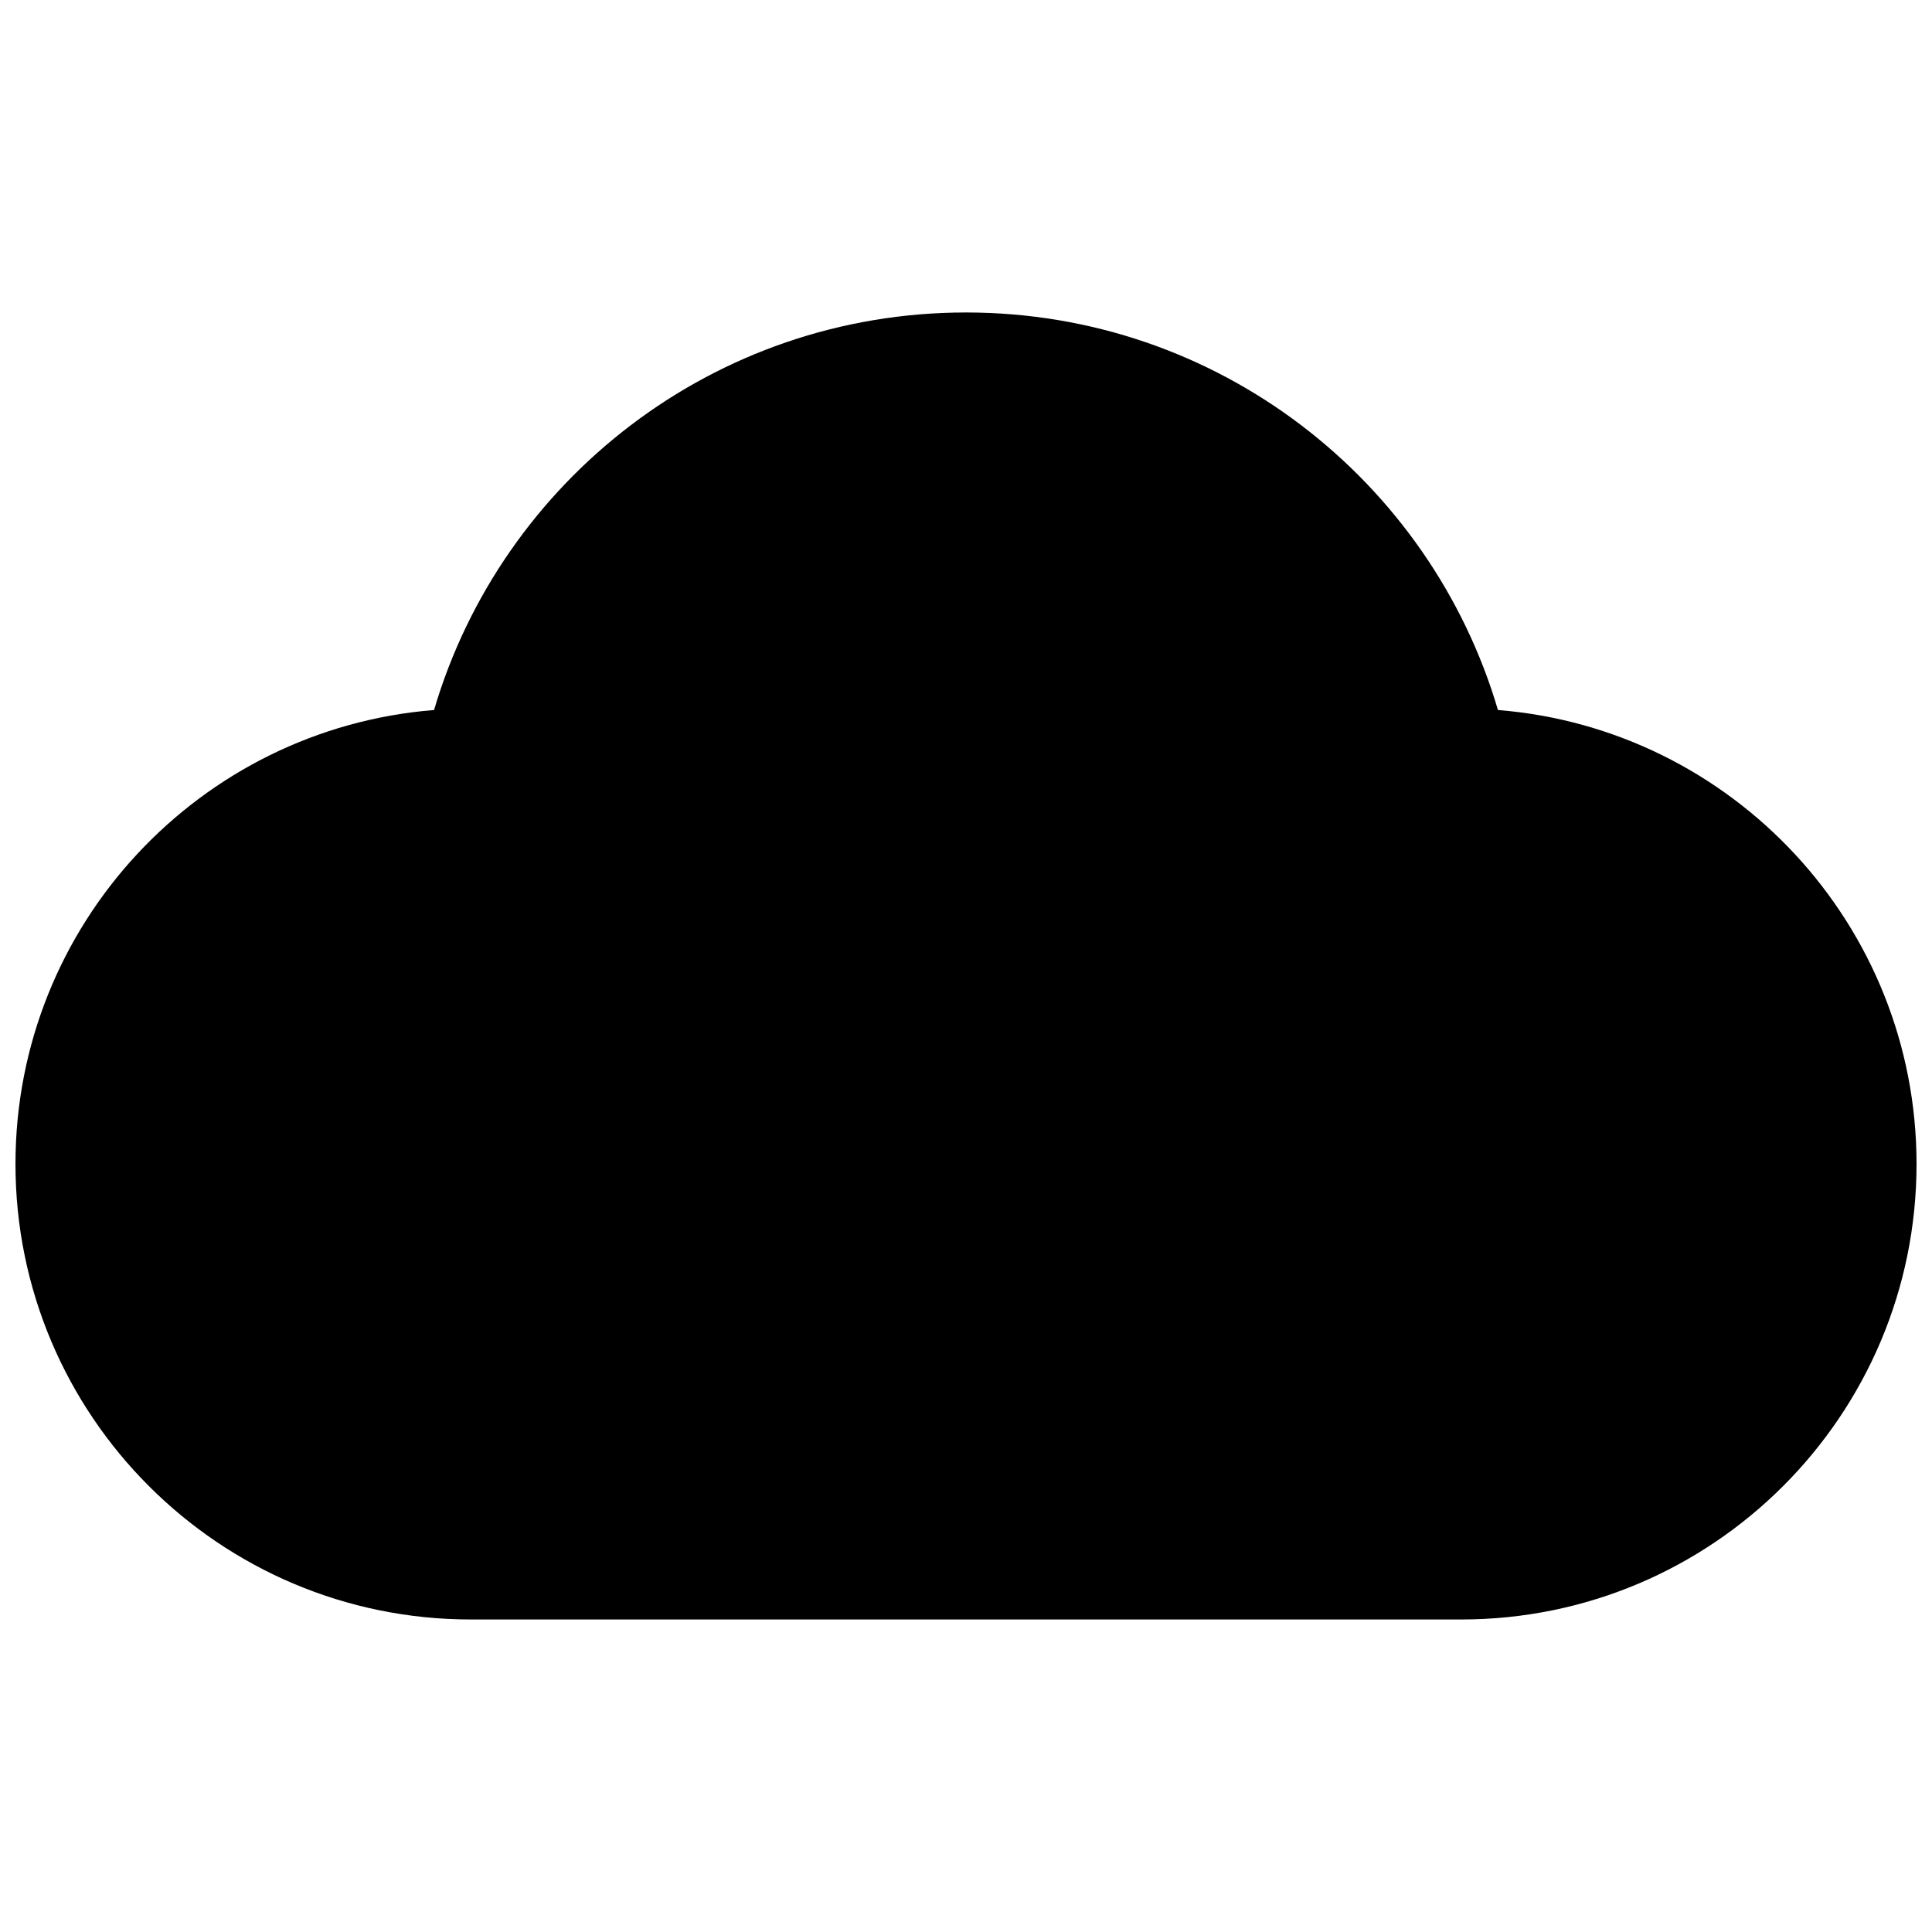 <?xml version="1.0" encoding="UTF-8"?>
<!-- Uploaded to: SVG Repo, www.svgrepo.com, Generator: SVG Repo Mixer Tools -->
<svg width="800px" height="800px" version="1.1" viewBox="144 144 512 512" xmlns="http://www.w3.org/2000/svg">
 <defs>
  <clipPath id="a">
   <path d="m148.09 226h503.81v348h-503.81z"/>
  </clipPath>
 </defs>
 <g clip-path="url(#a)">
  <path d="m400 226.81c-66.723 0-123.03 44.453-140.97 105.35-62.094 4.973-110.93 56.941-110.93 120.31 0 66.664 54.043 120.71 120.7 120.71h262.4c66.664 0 120.7-54.043 120.7-120.71 0-63.371-48.84-115.34-110.93-120.31-17.941-60.898-74.25-105.35-140.97-105.35z"/>
 </g>
</svg>
